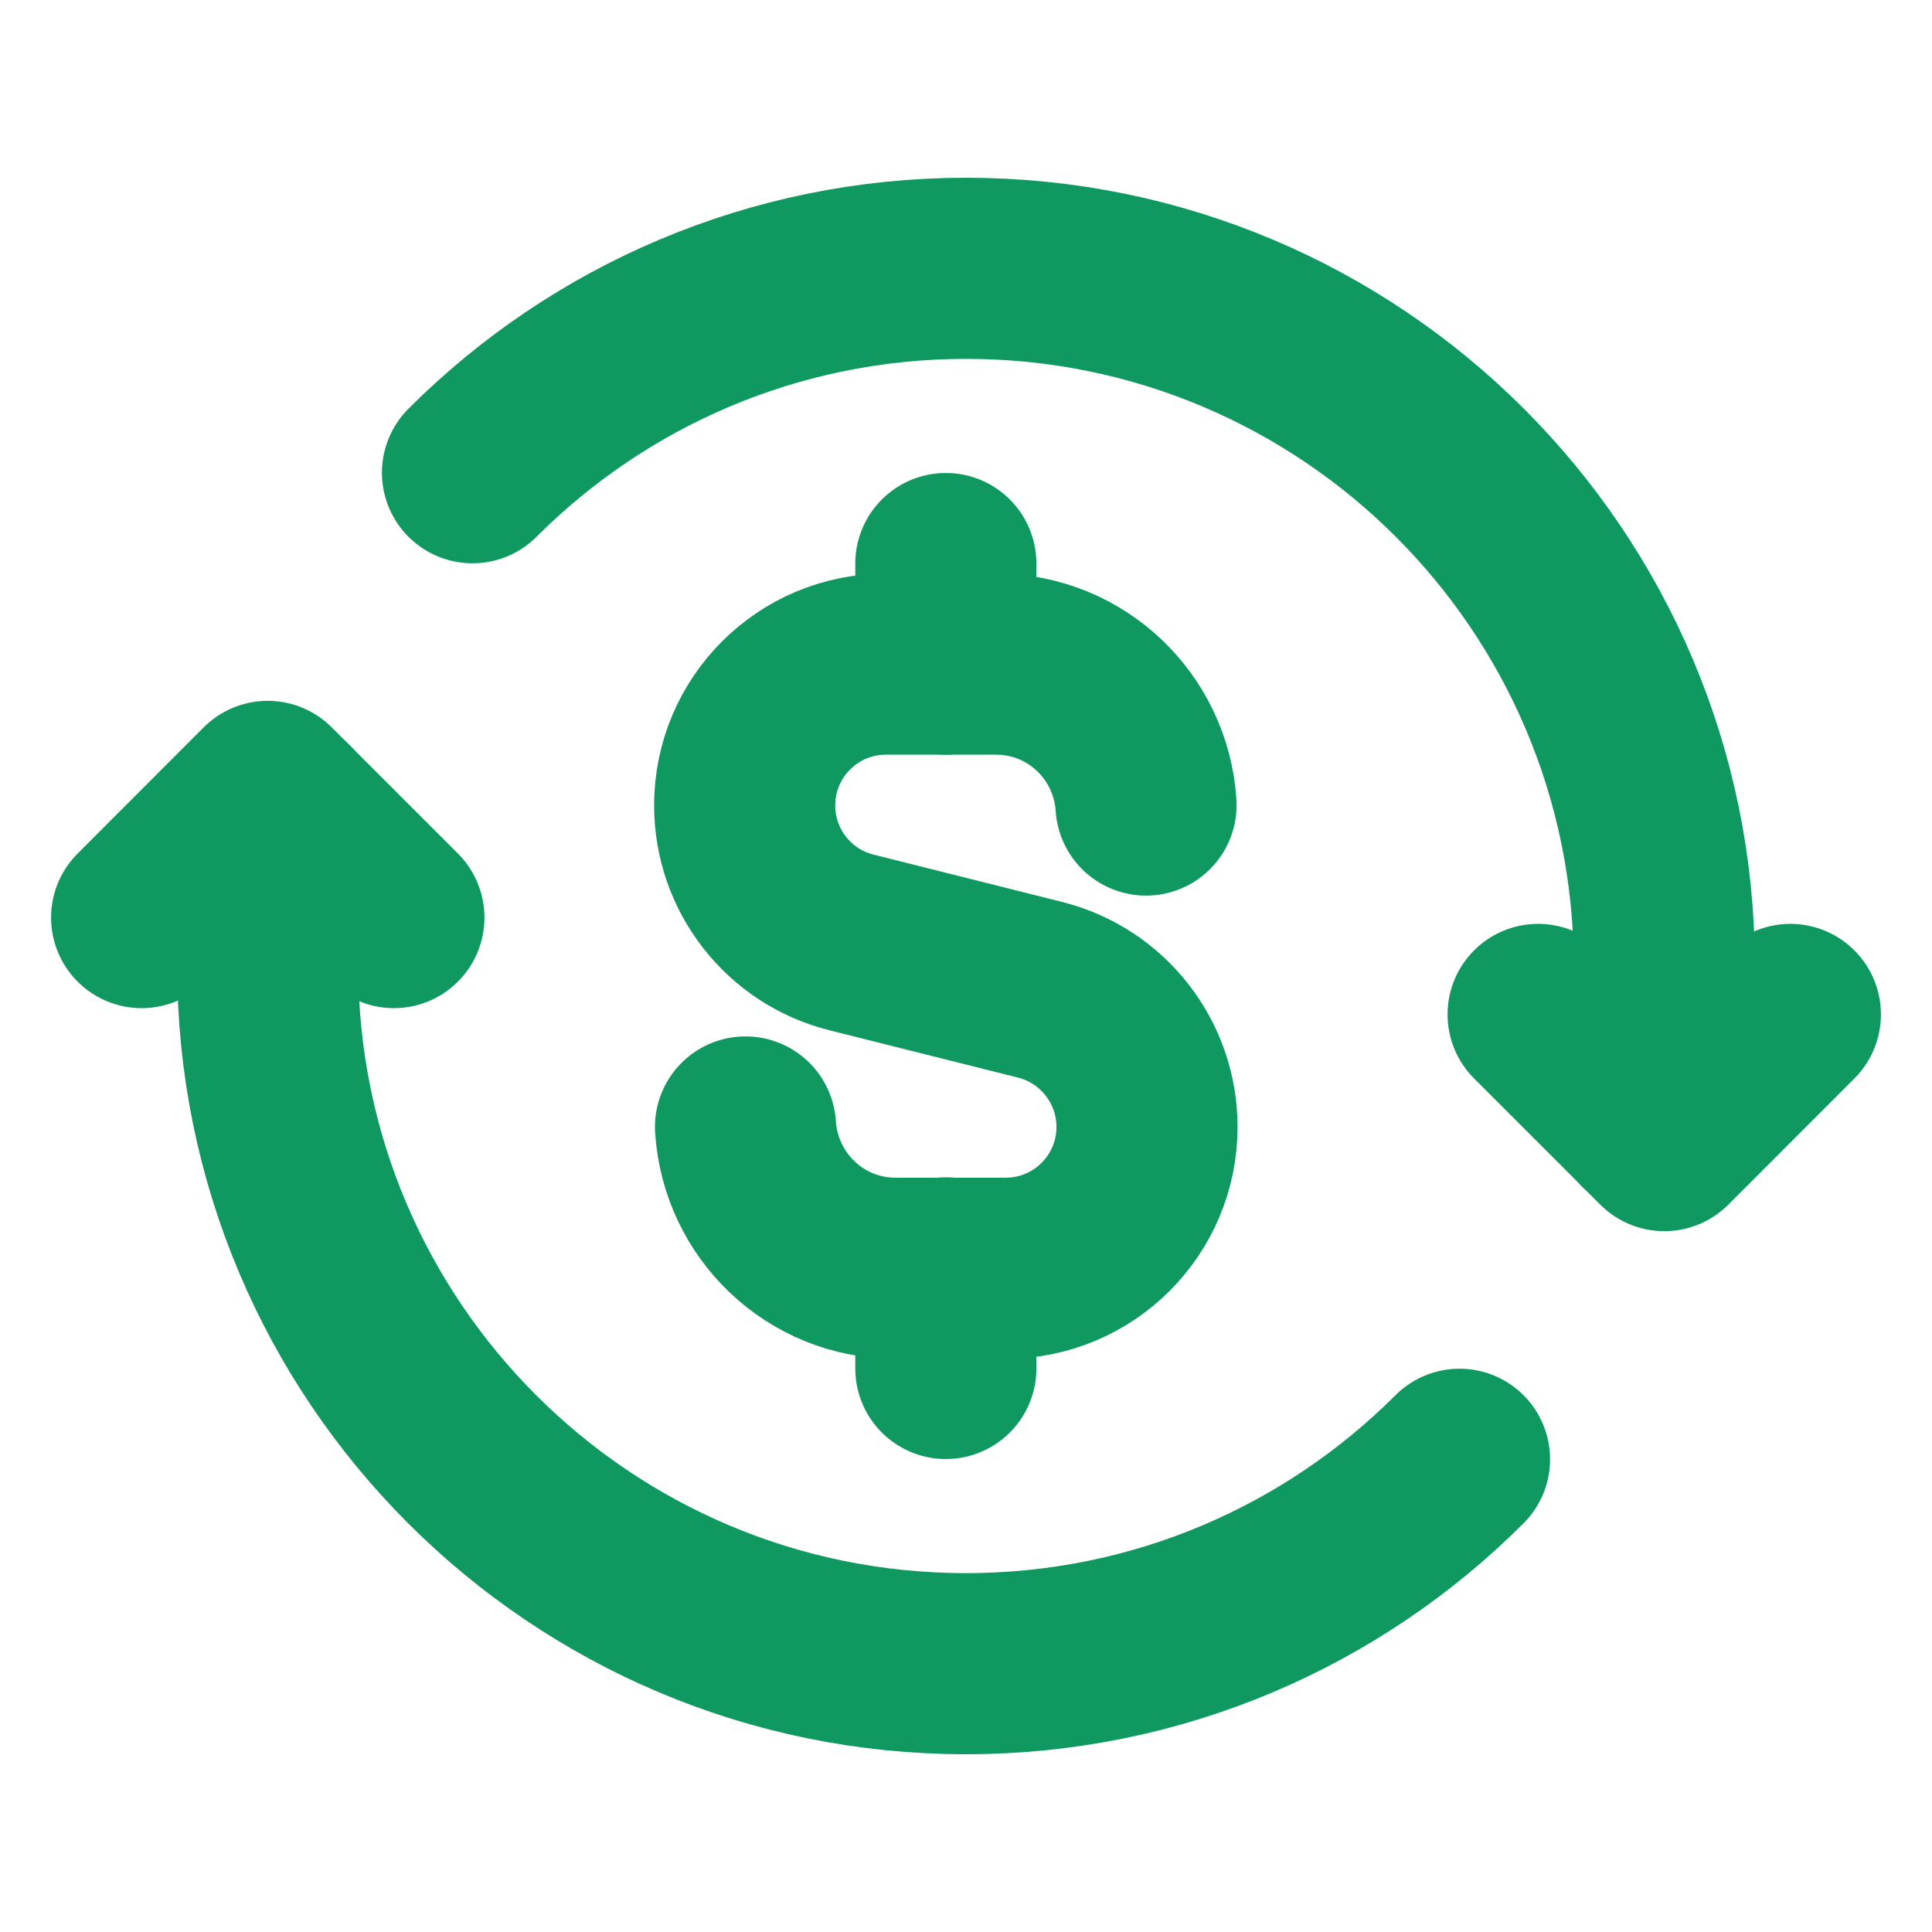 <?xml version="1.0" encoding="UTF-8"?> <svg xmlns="http://www.w3.org/2000/svg" width="16" height="16" viewBox="0 0 16 16" fill="none"><path d="M7.833 4.667V5.5" stroke="#0F9960" stroke-width="1.5" stroke-linecap="round" stroke-linejoin="round"></path><path d="M7.833 11.333V10.5" stroke="#0F9960" stroke-width="1.5" stroke-linecap="round" stroke-linejoin="round"></path><path d="M9.491 6.667C9.448 6.016 8.911 5.5 8.25 5.5H7.337C6.69 5.5 6.167 6.024 6.167 6.67C6.167 7.207 6.532 7.675 7.052 7.805L8.614 8.197C9.134 8.328 9.499 8.796 9.499 9.333C9.499 9.979 8.975 10.503 8.329 10.503H7.416C6.753 10.503 6.216 9.985 6.174 9.333" stroke="#0F9960" stroke-width="1.5" stroke-linecap="round" stroke-linejoin="round"></path><path d="M3.913 3.915C4.959 2.869 6.405 2.222 8.001 2.222C11.194 2.222 13.783 4.809 13.783 8.001C13.783 8.446 13.727 8.878 13.632 9.295" stroke="#0F9960" stroke-width="1.5" stroke-linecap="round" stroke-linejoin="round"></path><path d="M12.738 8.401L13.783 9.446L14.827 8.401" stroke="#0F9960" stroke-width="1.5" stroke-linecap="round" stroke-linejoin="round"></path><path d="M12.087 12.085C11.041 13.131 9.595 13.778 7.999 13.778C4.806 13.778 2.217 11.191 2.217 7.999C2.217 7.554 2.273 7.122 2.368 6.705" stroke="#0F9960" stroke-width="1.5" stroke-linecap="round" stroke-linejoin="round"></path><path d="M3.262 7.599L2.217 6.554L1.173 7.599" stroke="#0F9960" stroke-width="1.5" stroke-linecap="round" stroke-linejoin="round"></path></svg> 